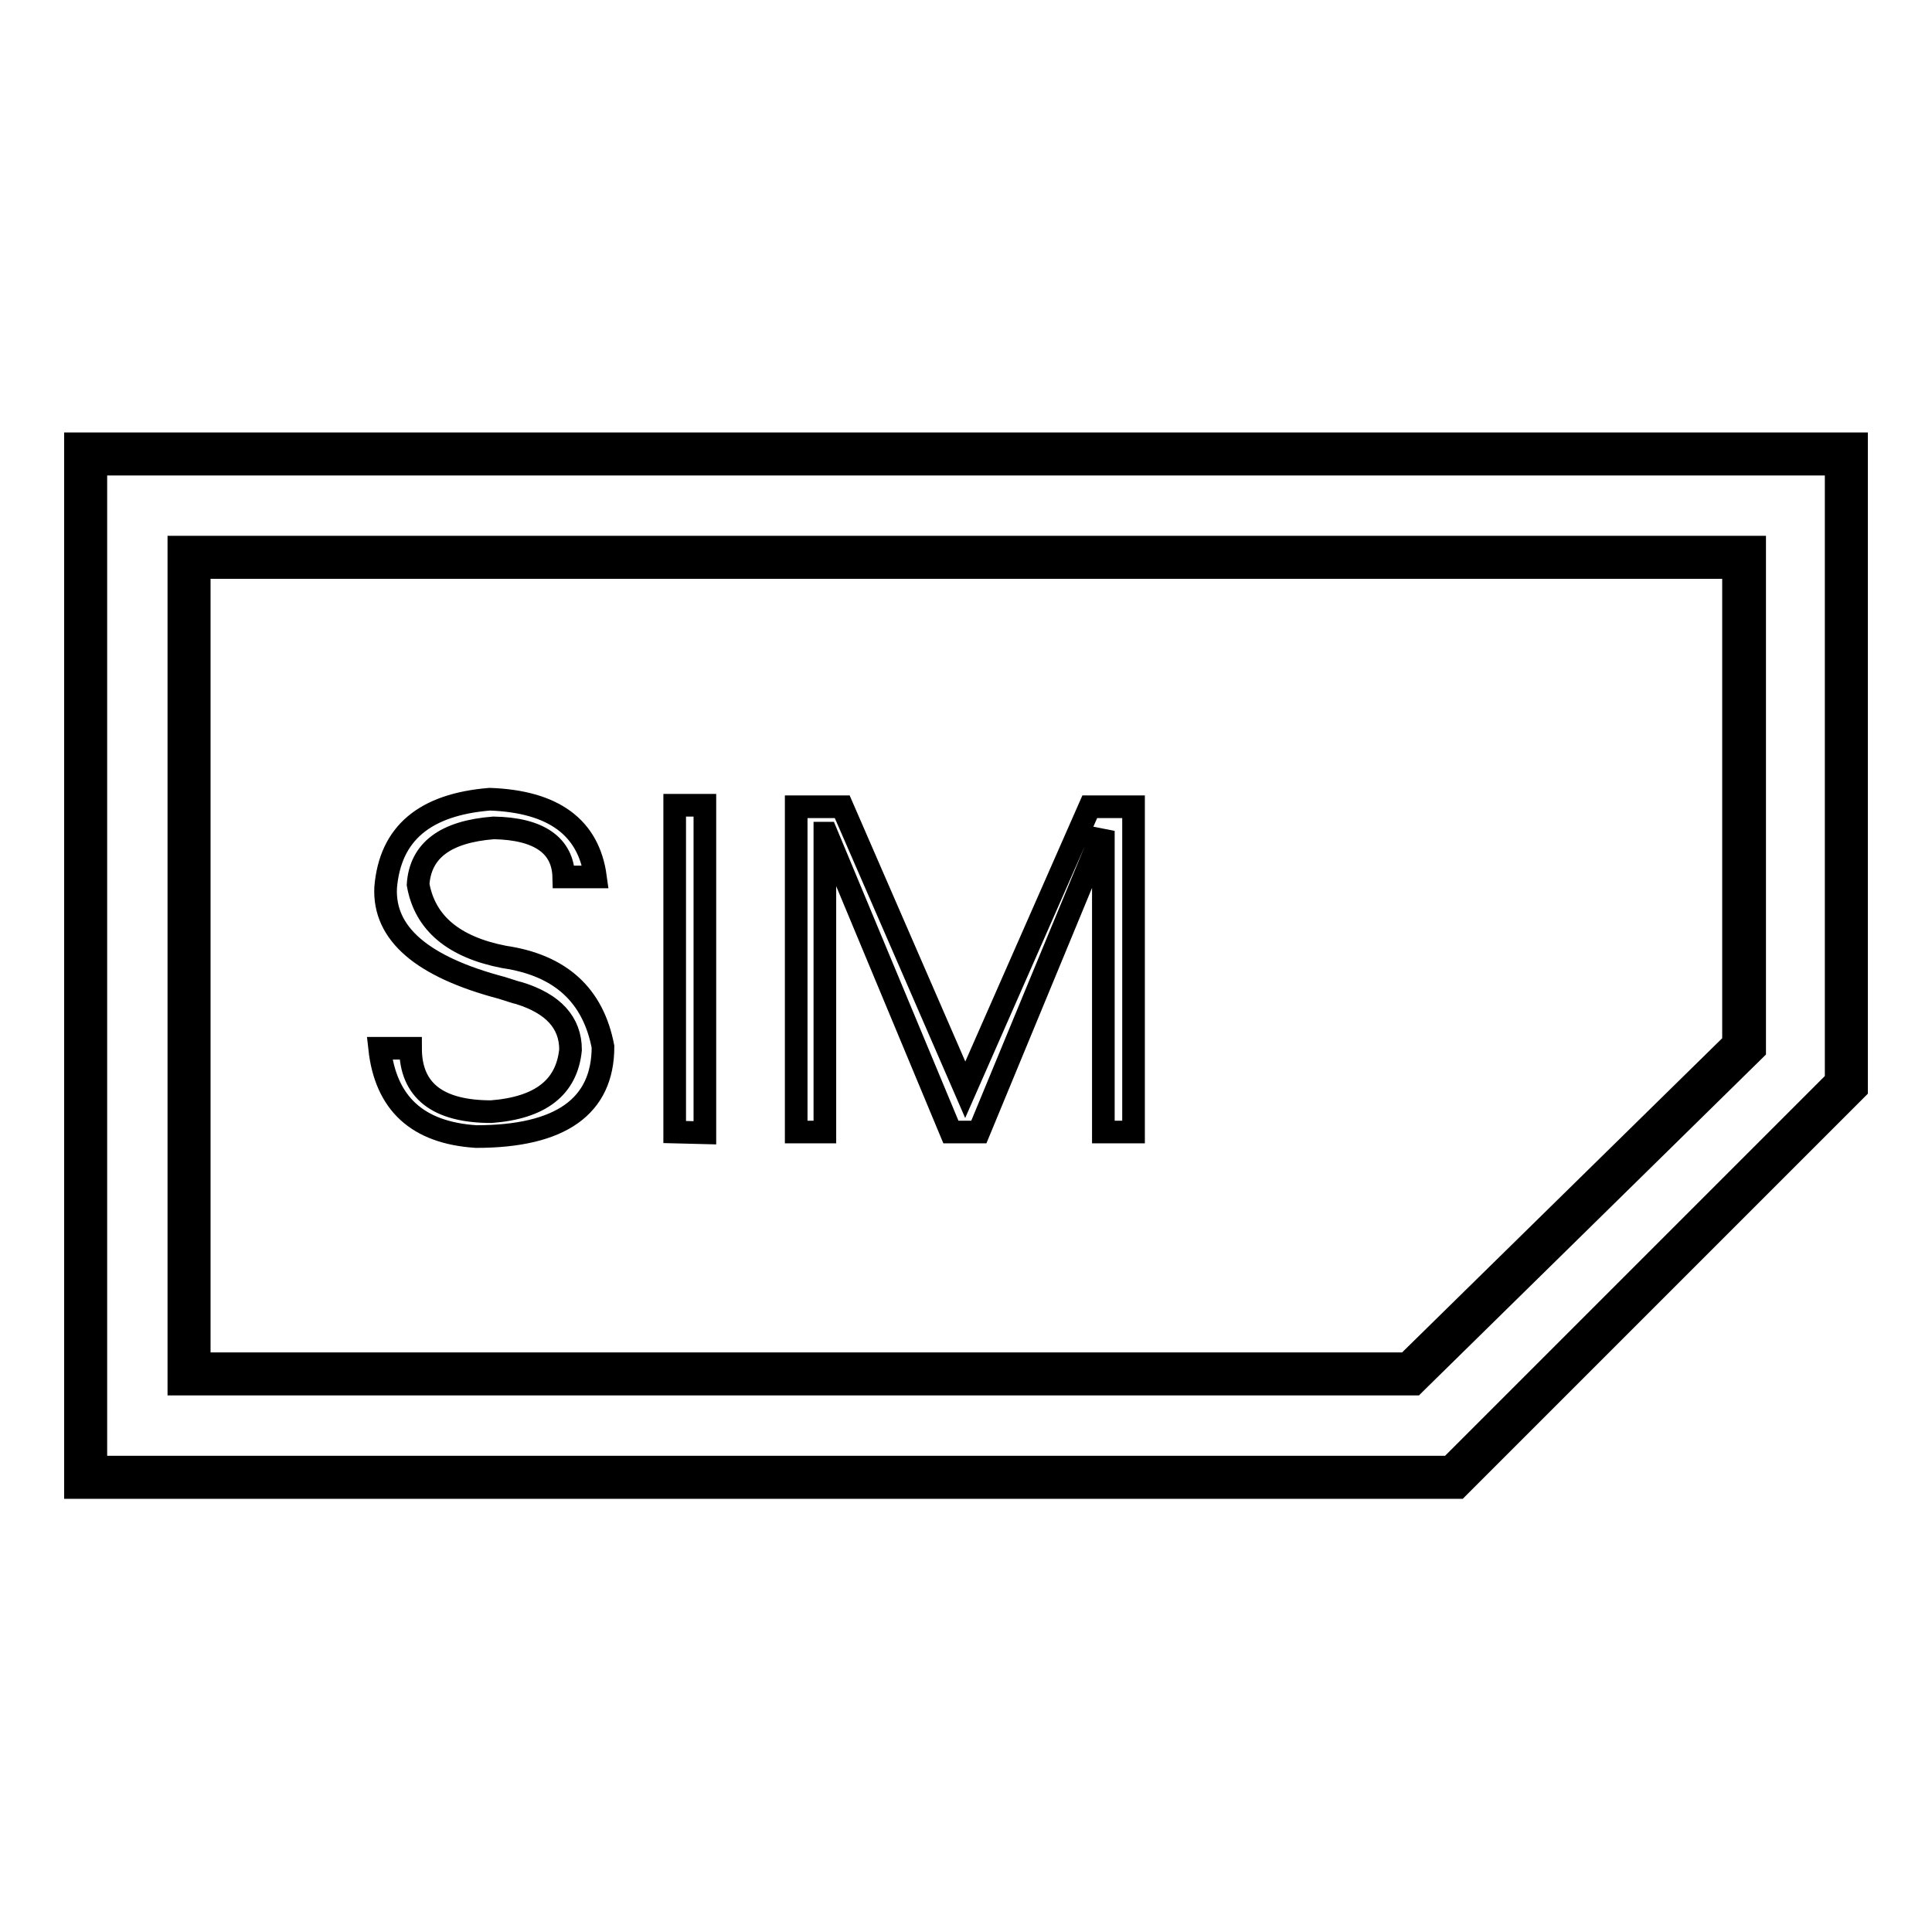 <?xml version="1.0" encoding="utf-8"?>
<!-- Svg Vector Icons : http://www.onlinewebfonts.com/icon -->
<!DOCTYPE svg PUBLIC "-//W3C//DTD SVG 1.1//EN" "http://www.w3.org/Graphics/SVG/1.1/DTD/svg11.dtd">
<svg version="1.1" xmlns="http://www.w3.org/2000/svg" xmlns:xlink="http://www.w3.org/1999/xlink" x="0px" y="0px" viewBox="0 0 256 256" enable-background="new 0 0 256 256" xml:space="preserve">
<g><g><path stroke-width="3" fill-opacity="0" stroke="#000000"  d="M246,58.8H10v138.3h183.2l0.1-0.1l0,0l52.7-52.7l0,0l0,0V58.8z M12.7,61.5h230.6v81.7l-51.2,51.2H12.7V61.5z"/><path stroke-width="3" fill-opacity="0" stroke="#000000"  d="M232.4,72.5H23.7v110.9h163.7l0.1-0.1l0,0l45-44.2l0,0l0,0V72.5z M26.4,75.2h203.3v63l-43.3,42.5H26.4V75.2z"/><path stroke-width="3" fill-opacity="0" stroke="#000000"  d="M54.4,138.9c0,5.6,3.6,8.4,10.7,8.4c6.5-0.5,10-3.2,10.5-8.2c0-3.6-2.3-6.1-6.8-7.5c-0.5-0.1-1.3-0.4-2.3-0.7c-10.6-2.8-15.7-7.2-15.4-13.3c0.6-7.2,5.2-11,13.8-11.7c8.4,0.3,13.1,3.7,14,10.3h-4.2c-0.1-4.2-3.3-6.4-9.3-6.5c-6.4,0.5-9.7,3-10,7.5c0.9,5.1,4.7,8.3,11.4,9.6c7.5,1.1,11.8,5.1,13.1,11.9c0,7.9-5.6,11.9-16.8,11.9c-7.8-0.5-12-4.4-12.8-11.7H54.4z"/><path stroke-width="3" fill-opacity="0" stroke="#000000"  d="M89.4,150v-43.3h4v43.4L89.4,150L89.4,150z"/><path stroke-width="3" fill-opacity="0" stroke="#000000"  d="M105.5,150v-43.1h6.1l16.3,37.5l16.5-37.5h5.8v43.1h-4v-39.9L129.7,150H126l-16.5-39.6h-0.2v39.6L105.5,150L105.5,150z"/></g></g>
</svg>
